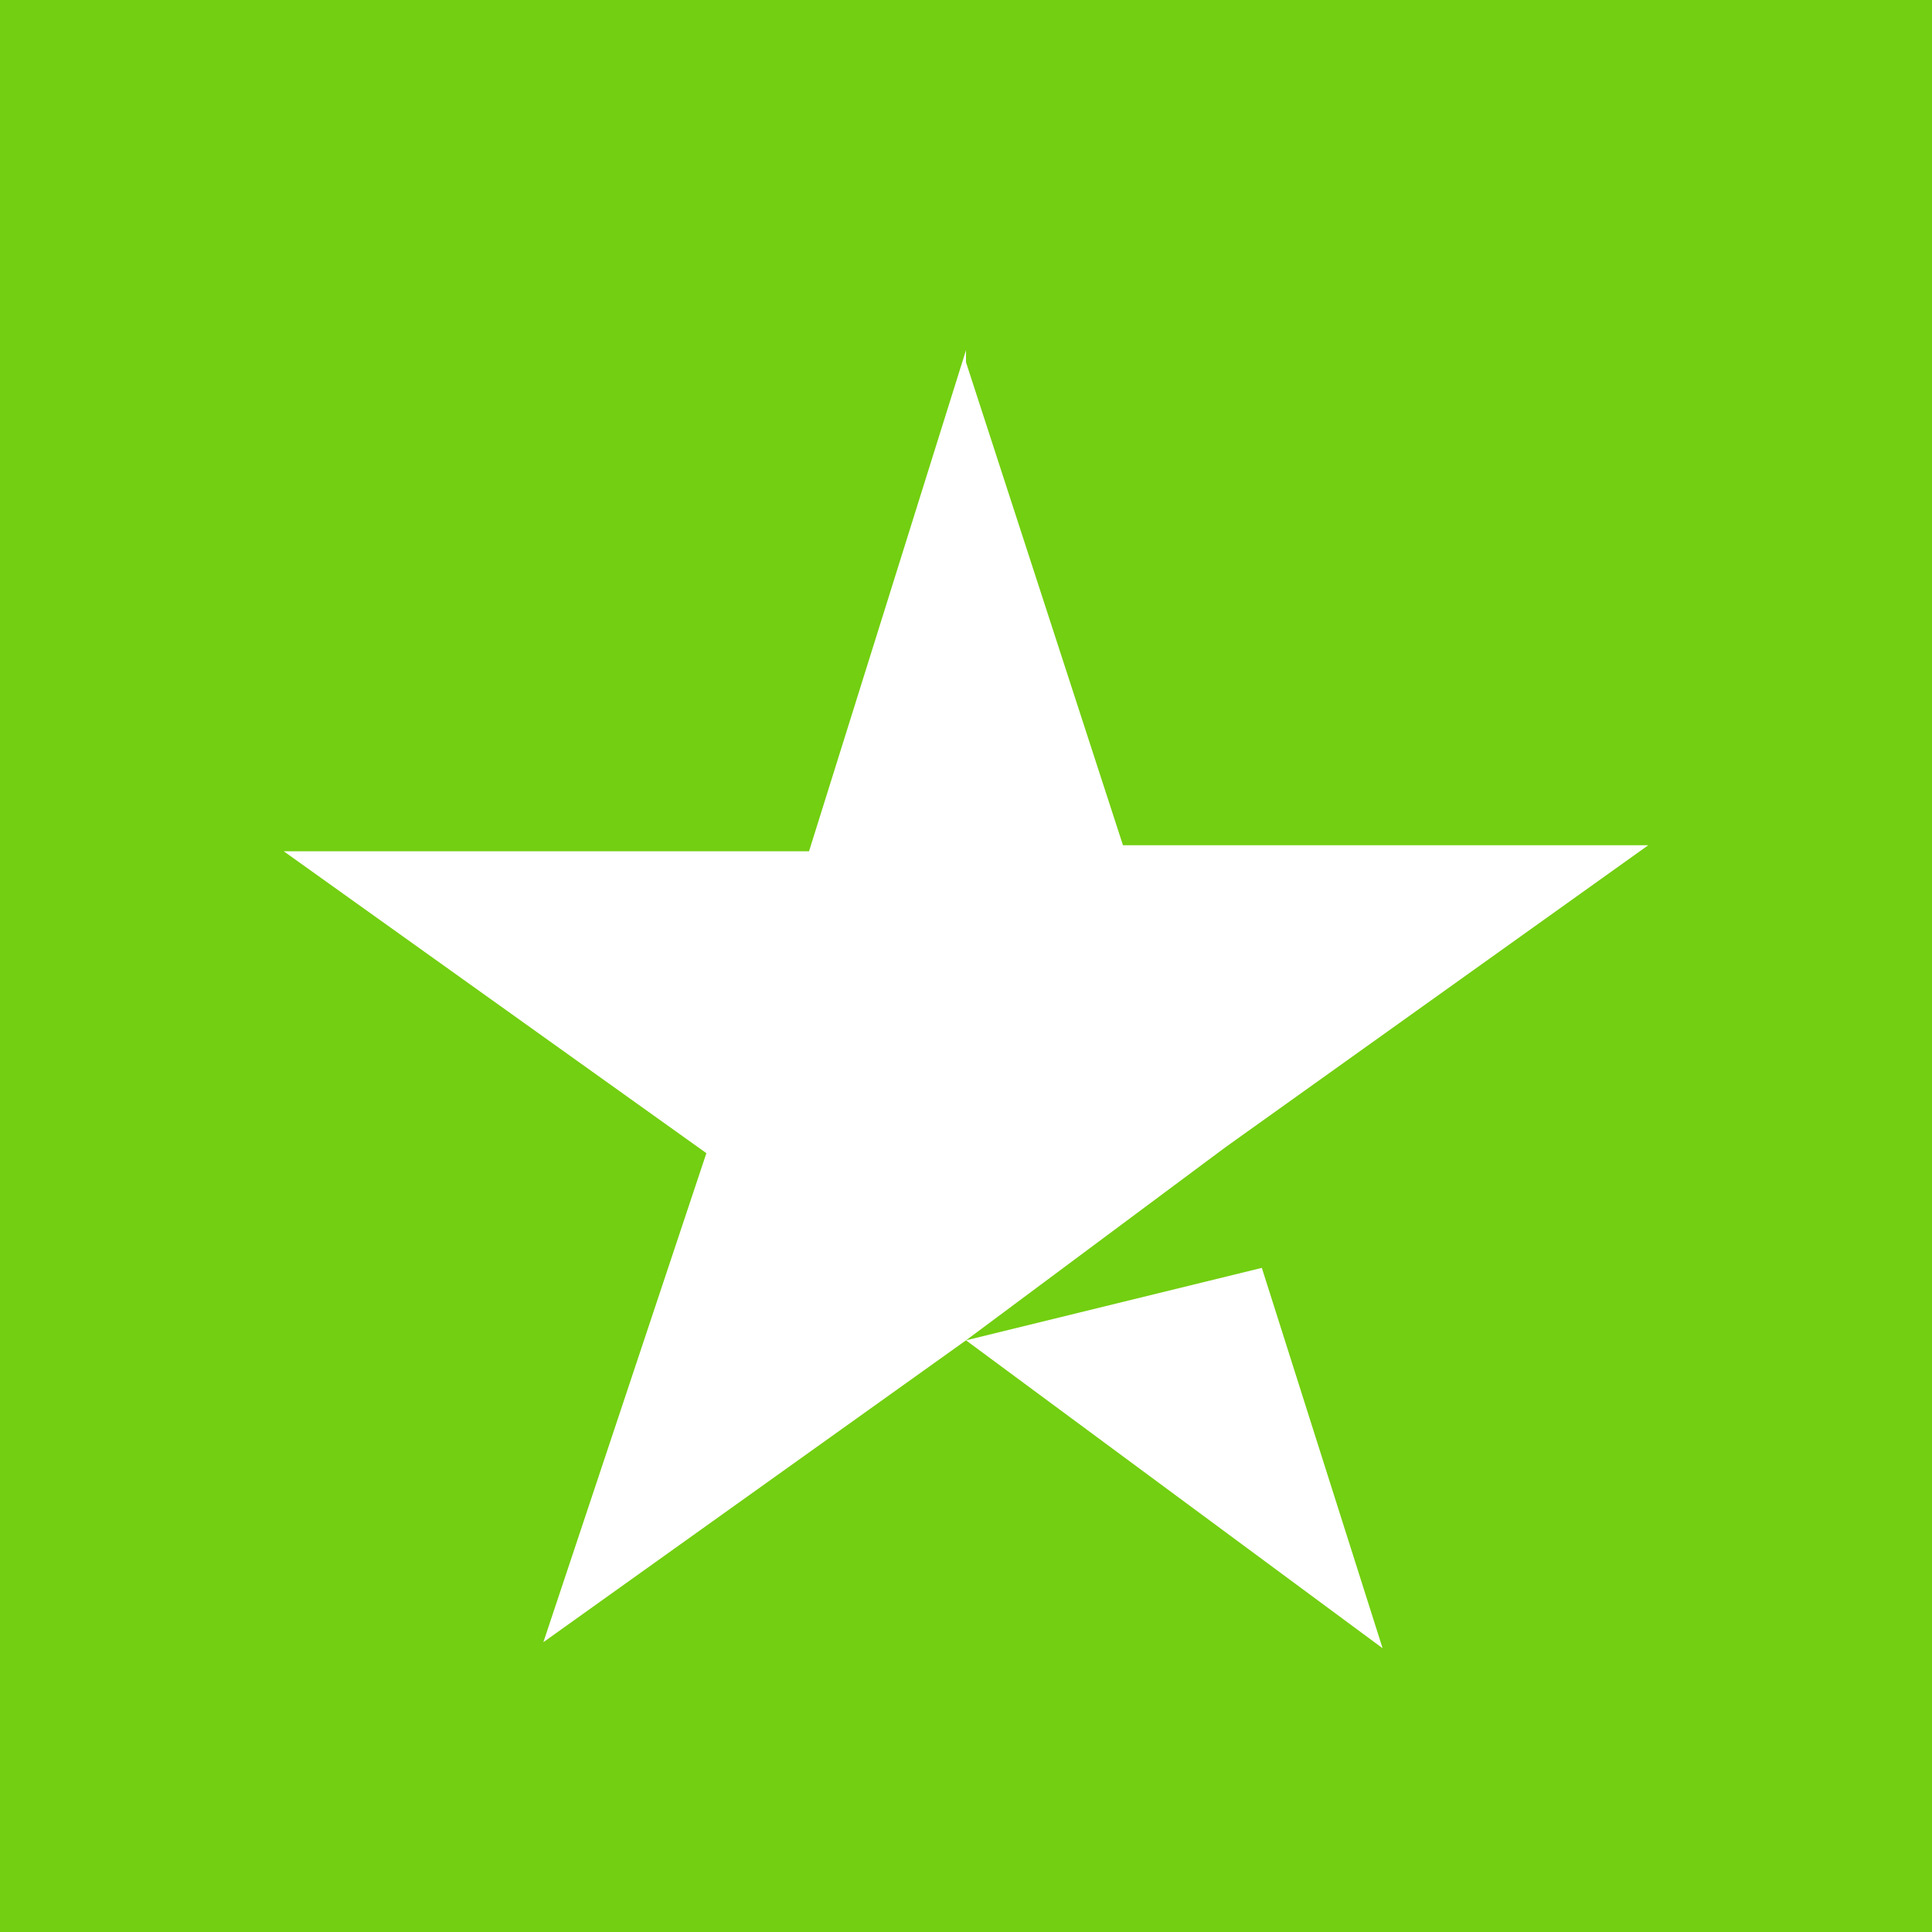 <svg viewBox="0 0 32 32" xmlns="http://www.w3.org/2000/svg"><path d="m0 0h32v32h-32z" fill="#73cf11"/><path d="m20.9 21 2 6.3-6.9-5.1zm-4.9-15 2.6 8h8.7l-7 5-4.3 3.2-7 5 2.7-8.1-7-5h8.7l2.6-8.3z" fill="#fff"/></svg>